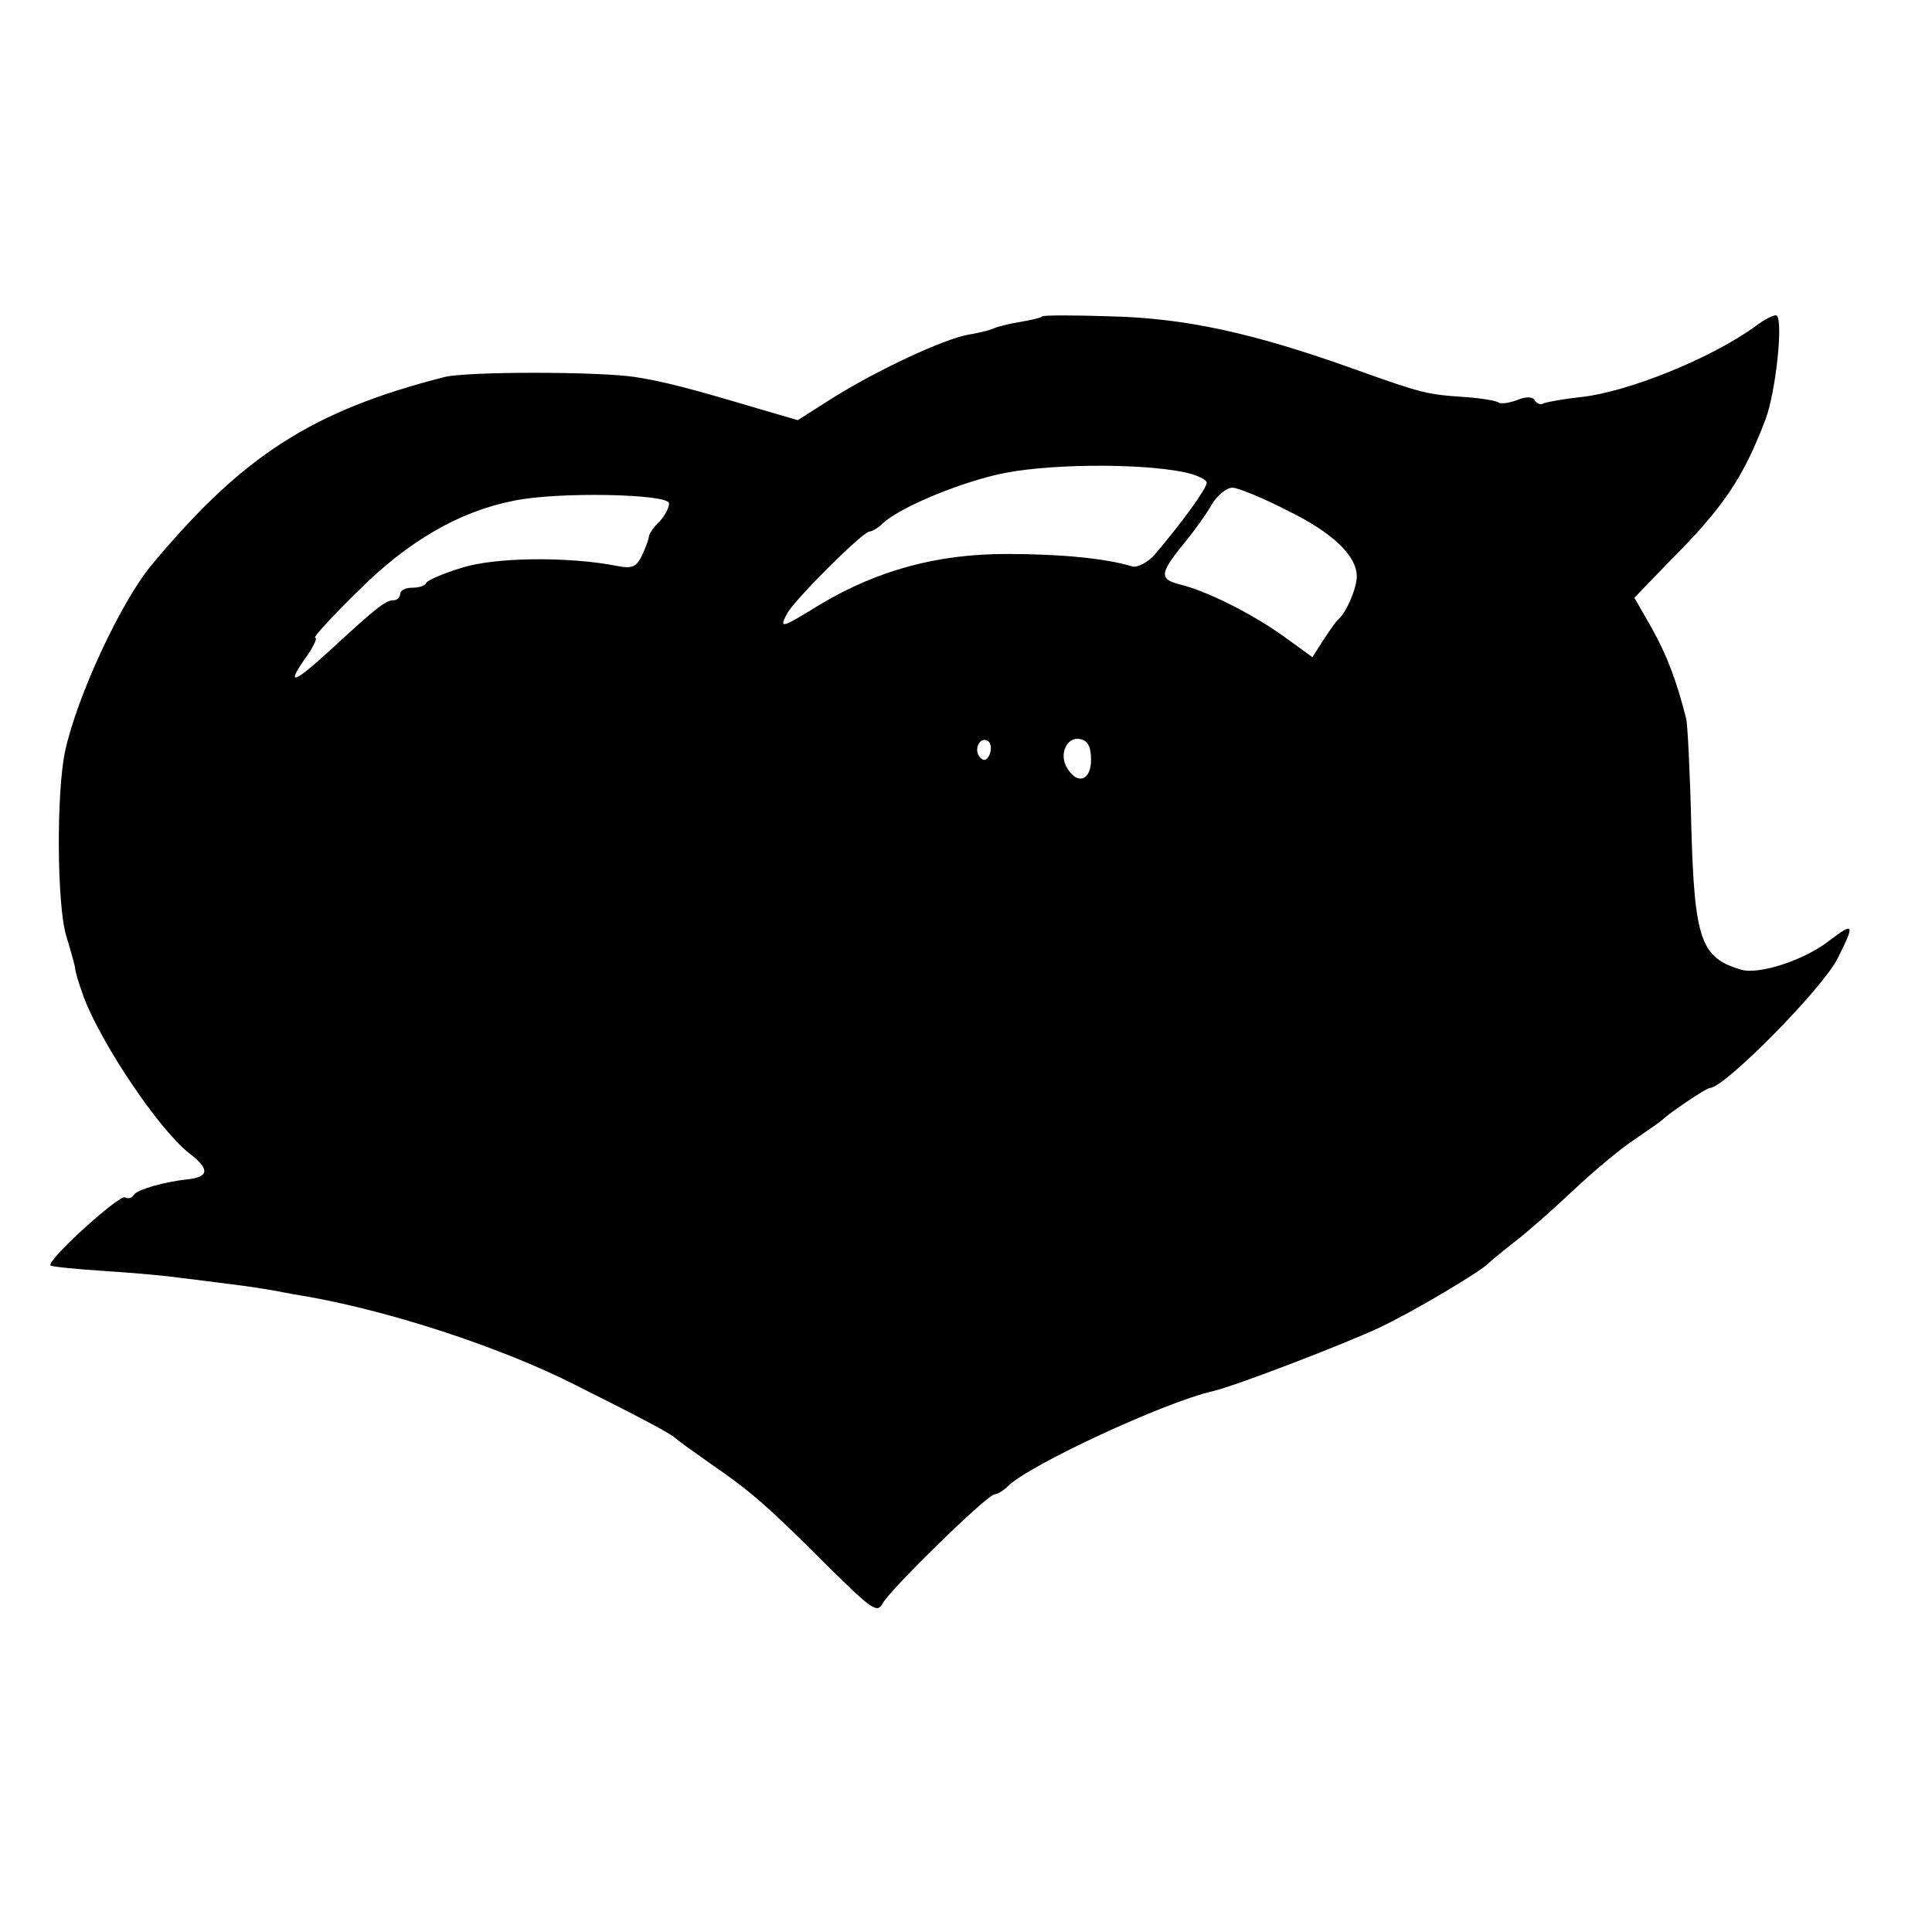 <?xml version="1.0" standalone="no"?>
<!DOCTYPE svg PUBLIC "-//W3C//DTD SVG 20010904//EN"
 "http://www.w3.org/TR/2001/REC-SVG-20010904/DTD/svg10.dtd">
<svg version="1.0" xmlns="http://www.w3.org/2000/svg"
 width="309pt" height="309pt" viewBox="0 0 309 309"
 preserveAspectRatio="xMidYMid meet">
<g transform="translate(0,309) scale(0.1,-0.1)"
fill="#000000" stroke="none">
<path d="M1667 2584 c-1 -2 -18 -6 -36 -9 -19 -3 -37 -8 -41 -10 -4 -2 -21 -7
-40 -10 -41 -7 -149 -58 -219 -102 l-55 -35 -55 16 c-121 36 -156 45 -205 53
-59 9 -270 9 -305 0 -212 -54 -323 -126 -468 -300 -50 -60 -120 -211 -139
-299 -14 -67 -13 -246 2 -295 8 -26 14 -49 14 -50 0 -6 5 -23 14 -48 29 -76
120 -211 168 -249 33 -25 33 -38 0 -42 -40 -4 -83 -17 -88 -25 -3 -5 -9 -7
-14 -4 -9 5 -127 -102 -119 -109 2 -2 42 -6 89 -9 47 -3 101 -8 120 -11 19 -2
55 -7 80 -10 25 -3 57 -8 73 -11 15 -3 37 -7 50 -9 135 -24 311 -82 427 -141
104 -52 153 -78 160 -85 3 -3 28 -21 55 -40 67 -46 94 -70 188 -164 72 -71 80
-77 89 -60 12 22 167 174 179 174 4 0 14 6 21 13 34 34 252 135 328 152 35 8
212 76 267 102 55 26 162 90 173 102 3 3 21 18 40 33 19 14 62 52 95 83 33 31
78 69 100 83 22 15 42 29 45 32 10 10 69 50 75 50 23 0 180 159 204 207 28 56
27 59 -14 28 -40 -31 -111 -54 -140 -46 -65 19 -75 48 -80 231 -2 85 -6 162
-8 170 -16 63 -31 102 -55 145 l-28 49 55 57 c87 87 119 134 155 229 16 43 28
154 18 165 -3 3 -19 -5 -36 -18 -71 -51 -203 -104 -277 -112 -28 -3 -55 -8
-60 -10 -4 -3 -10 -1 -14 4 -3 7 -15 7 -29 1 -13 -5 -26 -6 -29 -4 -3 3 -27 7
-54 9 -61 4 -69 6 -178 45 -162 58 -270 81 -387 84 -59 2 -109 2 -111 0z m226
-249 c20 -4 37 -12 37 -17 0 -9 -38 -62 -84 -116 -11 -12 -27 -20 -35 -18 -42
13 -115 20 -201 20 -111 0 -206 -26 -297 -80 -65 -40 -67 -40 -54 -15 13 23
121 131 132 131 4 0 14 6 21 13 24 23 111 61 183 78 72 17 223 19 298 4z m165
-61 c74 -36 112 -73 112 -106 0 -19 -17 -58 -29 -68 -4 -3 -14 -18 -24 -33
l-18 -28 -47 34 c-52 37 -123 72 -164 82 -36 9 -34 18 13 75 11 14 28 37 37
53 9 15 24 27 33 27 9 0 48 -16 87 -36z m-988 11 c0 -8 -7 -20 -15 -29 -9 -8
-16 -19 -17 -23 0 -4 -5 -18 -11 -31 -9 -19 -16 -22 -41 -17 -76 15 -194 14
-247 -3 -30 -9 -55 -20 -57 -24 -2 -5 -12 -8 -23 -8 -10 0 -19 -4 -19 -10 0
-5 -5 -10 -10 -10 -13 0 -26 -10 -101 -79 -61 -56 -73 -59 -38 -10 11 16 17
29 13 29 -4 0 27 34 69 75 80 80 162 127 248 144 71 15 249 11 249 -4z m513
-401 c-4 -10 -9 -12 -15 -6 -12 12 -1 35 12 27 5 -3 6 -13 3 -21z m162 -9 c0
-33 -21 -41 -38 -14 -14 22 -1 51 20 47 13 -2 18 -13 18 -33z"/>
</g>
</svg>
